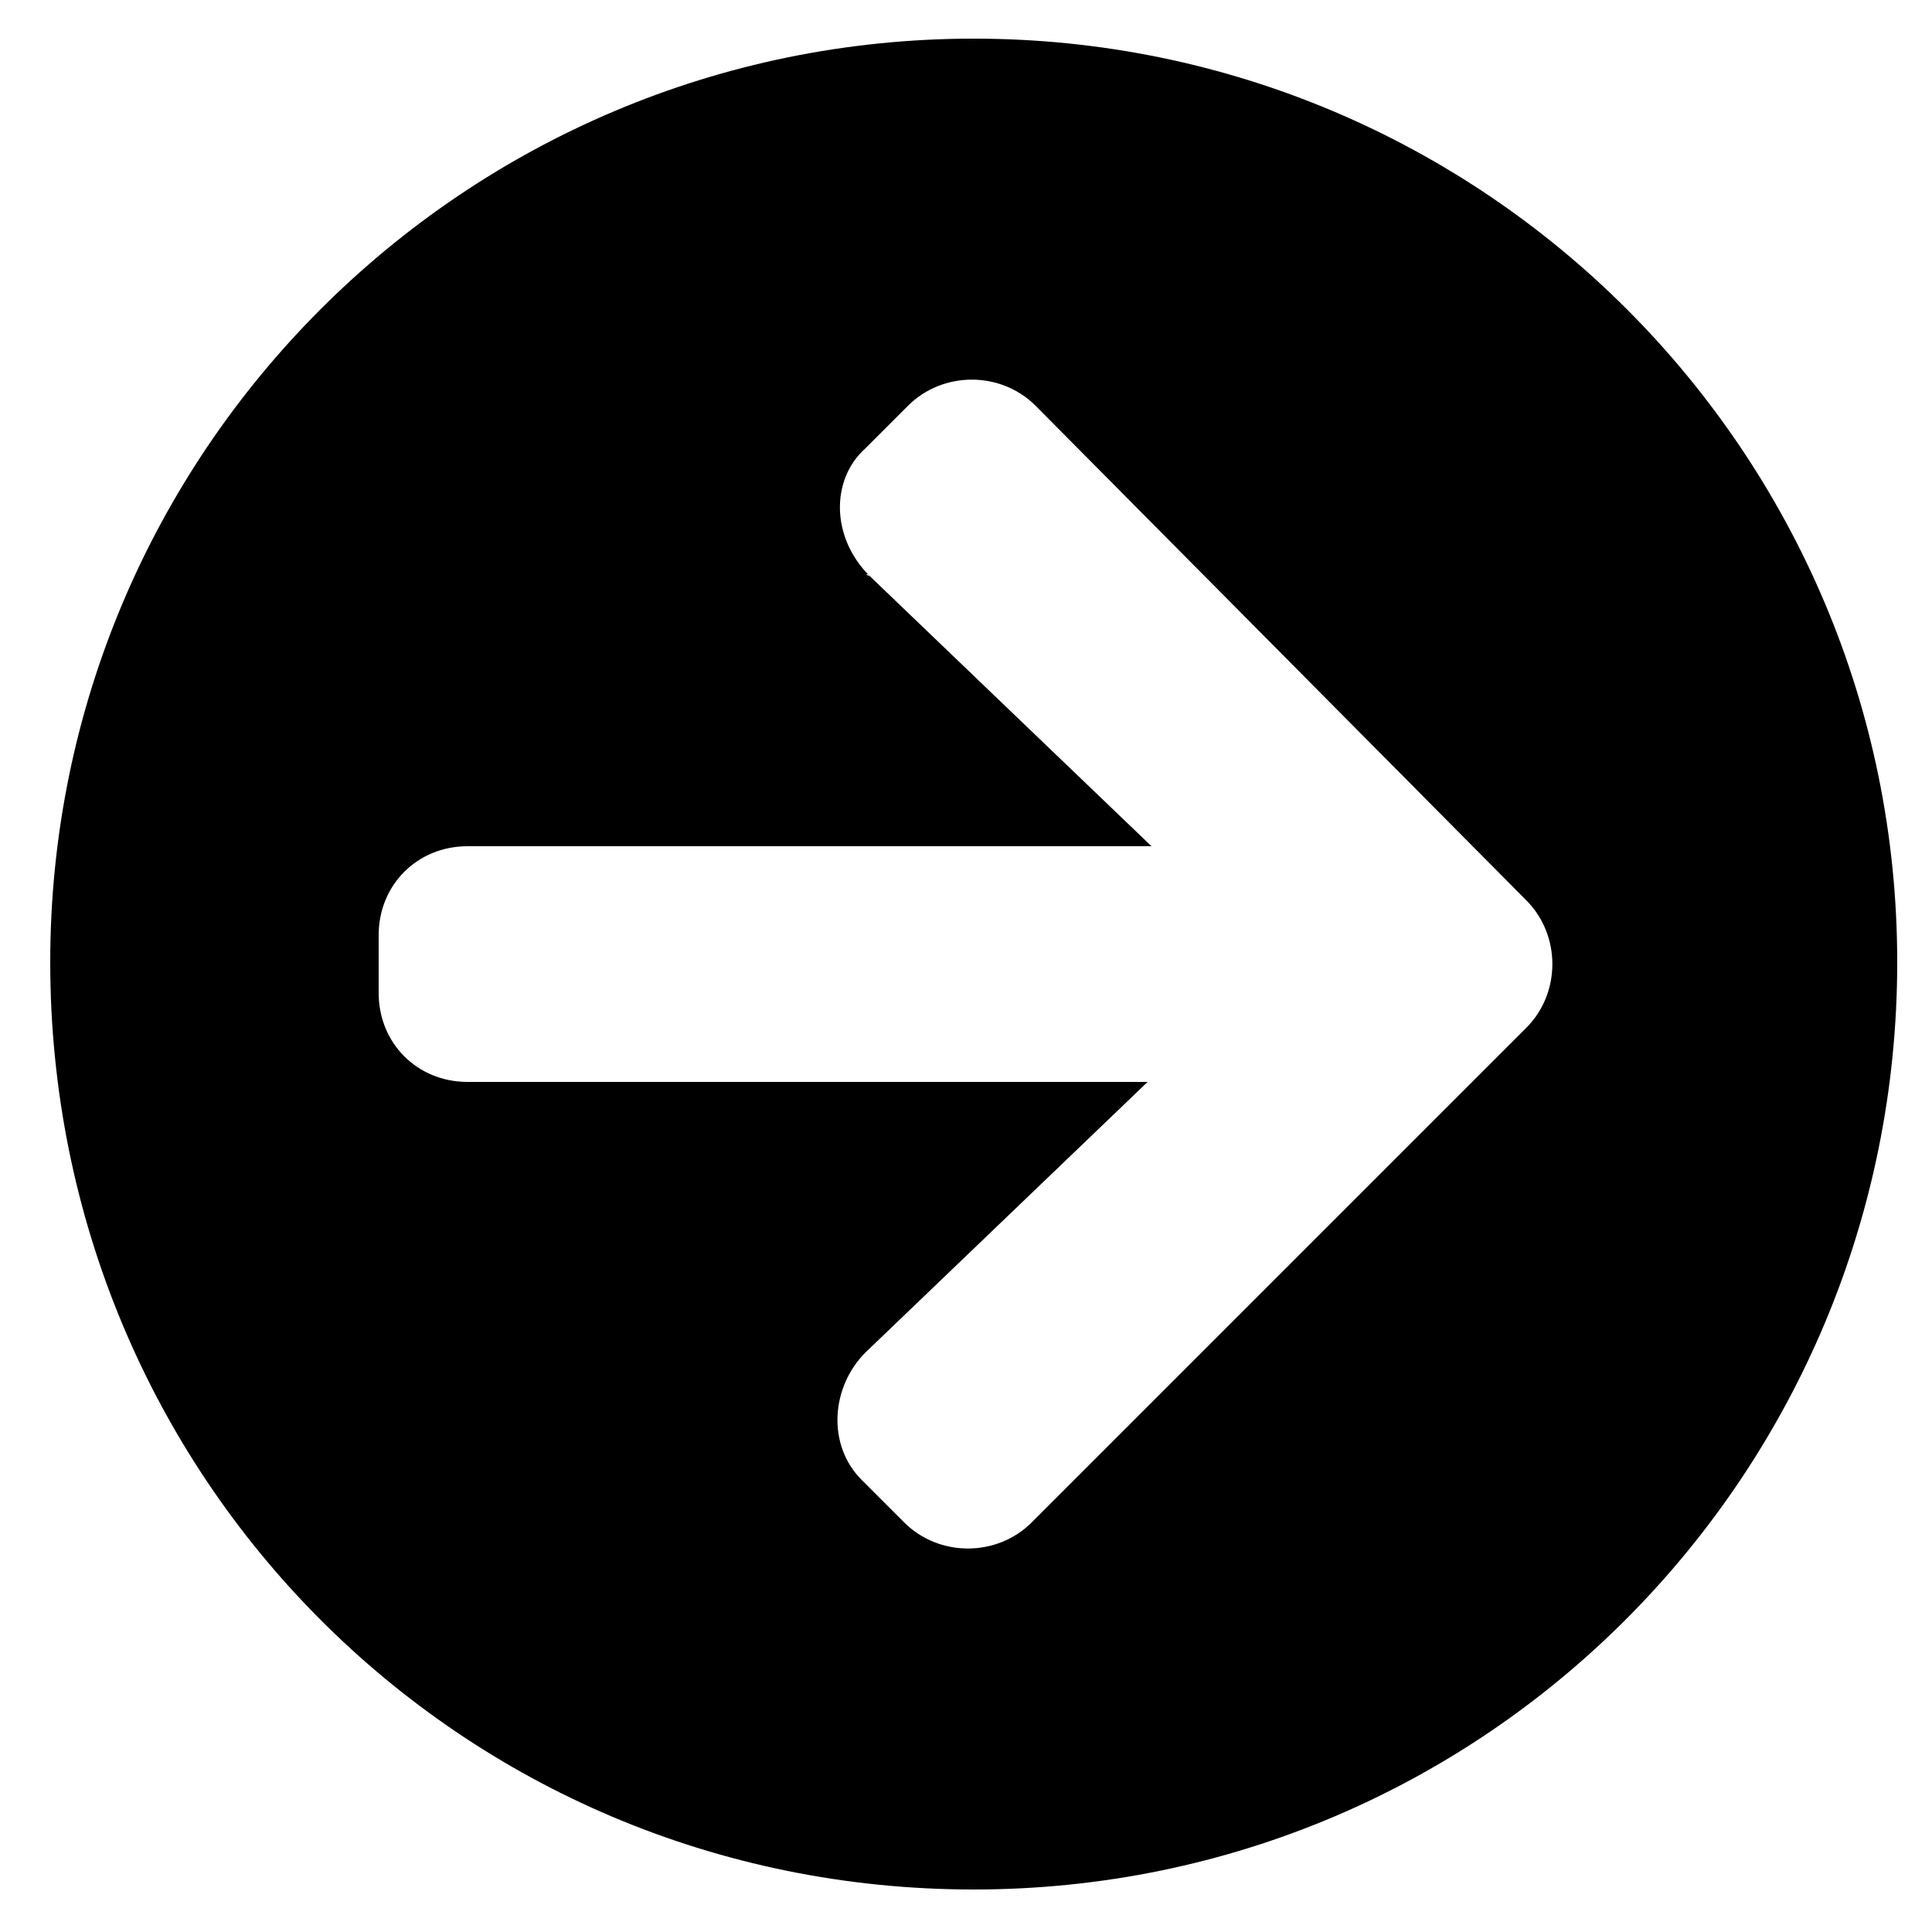 <?xml version="1.0" encoding="utf-8"?>
<!-- Generator: Adobe Illustrator 25.0.1, SVG Export Plug-In . SVG Version: 6.00 Build 0)  -->
<svg version="1.1" id="Layer_1" xmlns="http://www.w3.org/2000/svg" xmlns:xlink="http://www.w3.org/1999/xlink" x="0px" y="0px"
	 viewBox="0 0 50 50" style="enable-background:new 0 0 50 50;" xml:space="preserve">
<path id="Icon_awesome-arrow-circle-right" d="M25.2,1c13.2,0,23.9,10.7,23.9,23.9S38.5,48.9,25.2,48.9S1.3,38.2,1.3,24.9l0,0
	C1.3,11.7,12,1,25.2,1z M22.5,14.9l7.3,7H12.1c-1.3,0-2.3,1-2.3,2.3c0,0,0,0,0,0v1.5c0,1.3,1,2.3,2.3,2.3c0,0,0,0,0,0h17.6l-7.3,7
	c-0.9,0.9-1,2.4-0.1,3.3c0,0,0,0,0,0l1.1,1.1c0.9,0.9,2.4,0.9,3.3,0c0,0,0,0,0,0l12.8-12.8c0.9-0.9,0.9-2.4,0-3.3c0,0,0,0,0,0
	L26.8,10.5c-0.9-0.9-2.4-0.9-3.3,0c0,0,0,0,0,0l-1.1,1.1C21.5,12.4,21.5,13.9,22.5,14.9C22.4,14.8,22.4,14.9,22.5,14.9L22.5,14.9z"
	/>
</svg>

